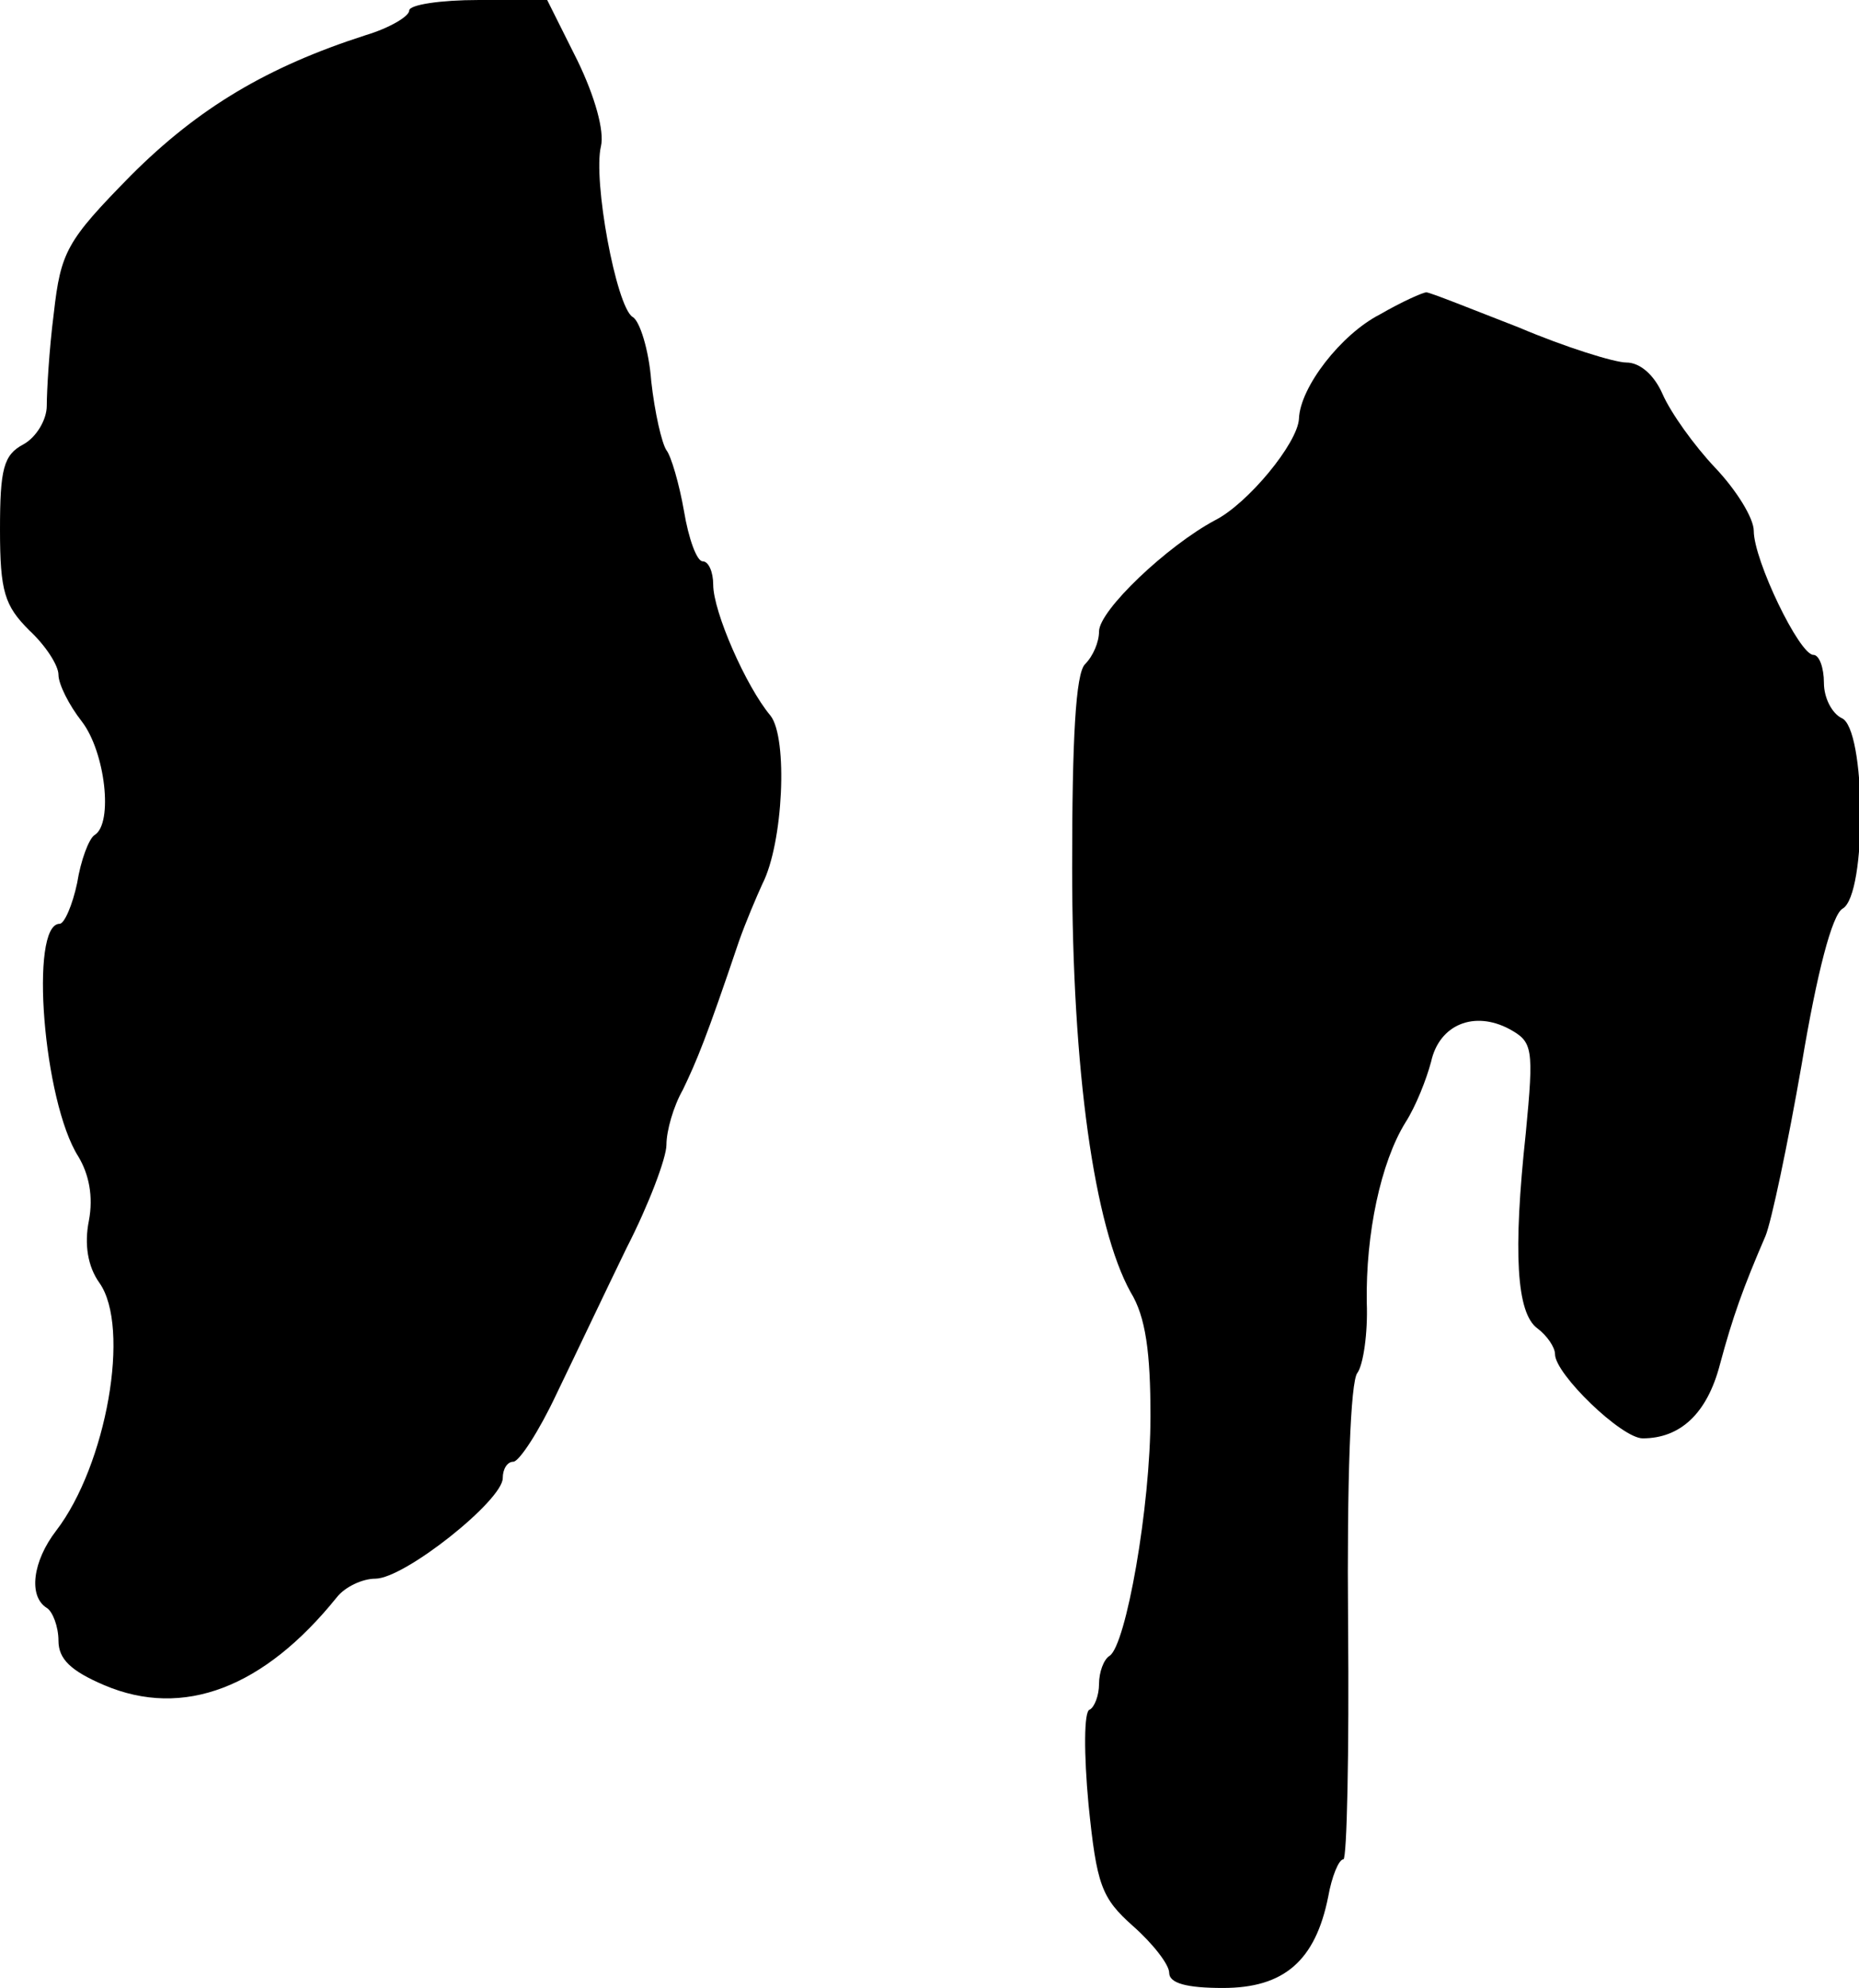 <?xml version="1.0" standalone="no"?>
<!DOCTYPE svg PUBLIC "-//W3C//DTD SVG 20010904//EN"
 "http://www.w3.org/TR/2001/REC-SVG-20010904/DTD/svg10.dtd">
<svg version="1.0" xmlns="http://www.w3.org/2000/svg"
 width="159pt" height="170pt" viewBox="0 0 159 170"
 preserveAspectRatio="xMidYMid meet">
<g transform="translate(0,170) scale(0.1,-0.1)"
fill="#000000" stroke="none">
<path d="M350 1691 c0 -5 -17 -15 -37 -21 -84 -27 -143 -62 -201 -120 -55 -56
-60 -65 -66 -118 -4 -31 -6 -67 -6 -79 0 -12 -9 -27 -20 -33 -17 -9 -20 -21
-20 -73 0 -53 4 -65 25 -86 14 -13 25 -30 25 -38 0 -8 9 -26 20 -40 20 -26 27
-87 11 -97 -5 -3 -12 -22 -15 -41 -4 -19 -11 -35 -15 -35 -26 0 -14 -152 16
-199 9 -15 13 -34 9 -55 -4 -20 -1 -39 9 -53 27 -38 6 -156 -37 -212 -20 -26
-24 -56 -8 -66 5 -3 10 -16 10 -28 0 -16 11 -26 39 -38 68 -29 137 -2 199 75
7 9 22 16 33 16 25 0 109 67 109 86 0 8 4 14 9 14 5 0 22 26 37 58 15 31 42
88 60 125 19 37 34 77 34 88 0 12 6 33 14 47 12 25 20 44 48 127 6 17 15 38
20 49 18 35 22 125 7 144 -21 25 -49 89 -49 112 0 11 -4 20 -9 20 -5 0 -12 19
-16 43 -4 23 -11 47 -15 52 -4 6 -10 32 -13 59 -2 27 -10 52 -16 55 -14 9 -34
117 -27 146 3 13 -5 42 -20 73 l-26 52 -59 0 c-32 0 -59 -4 -59 -9z"/>
<path d="M1180 1431 c-33 -17 -68 -62 -69 -89 -1 -21 -44 -73 -72 -87 -41 -22
-99 -77 -99 -95 0 -9 -5 -21 -12 -28 -8 -8 -11 -64 -11 -174 0 -174 19 -307
50 -363 13 -21 17 -52 17 -106 0 -78 -21 -196 -35 -205 -5 -3 -9 -14 -9 -24 0
-10 -4 -20 -8 -22 -5 -1 -5 -38 -1 -81 7 -69 11 -80 38 -104 17 -15 31 -33 31
-40 0 -9 15 -13 46 -13 52 0 79 23 90 78 3 17 9 32 13 32 3 0 5 91 4 202 -1
121 2 207 8 214 5 7 9 34 8 60 -1 59 12 120 33 154 9 14 18 37 22 52 7 32 37
44 67 28 20 -11 21 -16 14 -89 -11 -102 -8 -154 10 -167 8 -6 15 -16 15 -22 0
-17 57 -72 75 -72 32 0 55 21 66 63 11 41 20 66 39 110 5 12 19 78 31 147 13
78 26 128 35 133 21 12 20 155 -1 163 -8 4 -15 17 -15 30 0 13 -4 24 -9 24
-12 0 -51 81 -51 106 0 11 -15 35 -33 54 -18 19 -38 47 -45 63 -7 16 -19 27
-31 27 -10 0 -52 13 -92 30 -41 16 -76 30 -79 30 -3 0 -21 -8 -40 -19z"/>
</g>
</svg>
